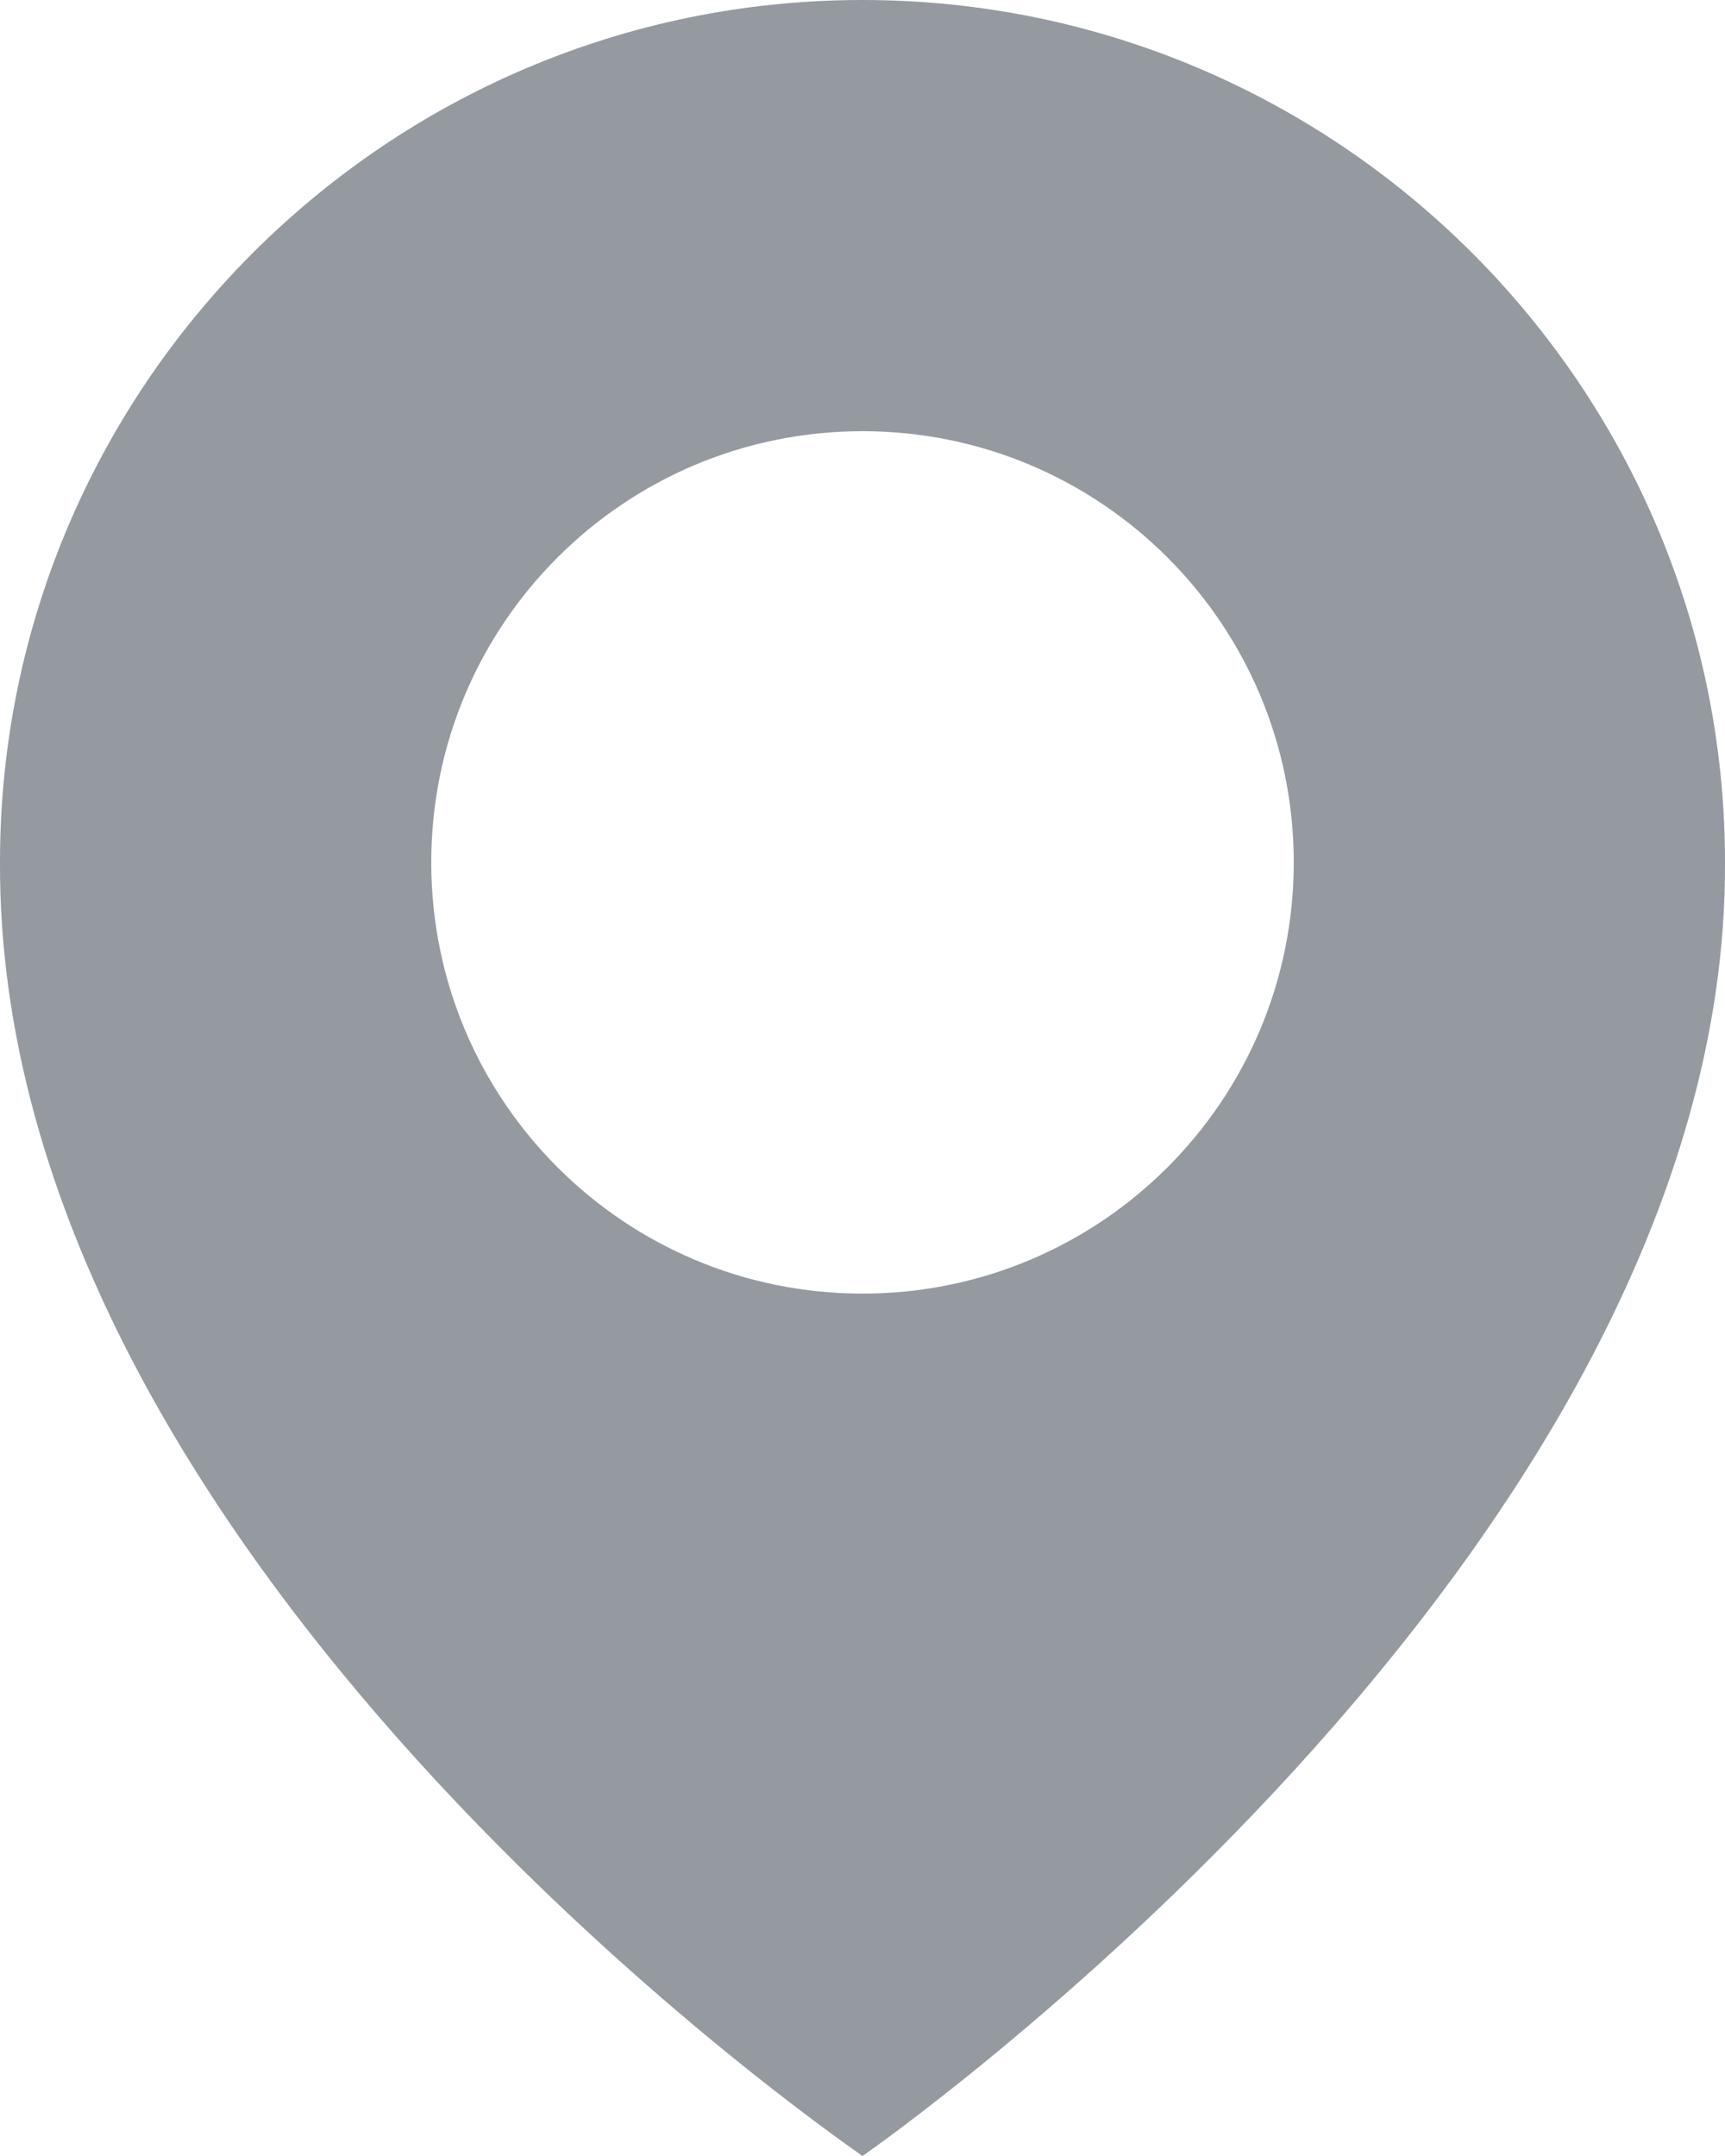<svg width="16" height="20" viewBox="0 0 16 20" fill="none" xmlns="http://www.w3.org/2000/svg">
<path d="M8 0C3.589 0 -1.01081e-05 3.589 -1.01081e-05 7.995C-0.029 14.44 7.696 19.784 8 20C8 20 16.029 14.44 16 8C16 3.589 12.411 0 8 0ZM8 12C5.79 12 4 10.21 4 8C4 5.79 5.79 4 8 4C10.21 4 12 5.79 12 8C12 10.21 10.21 12 8 12Z" fill="#949AA0"/>
</svg>
